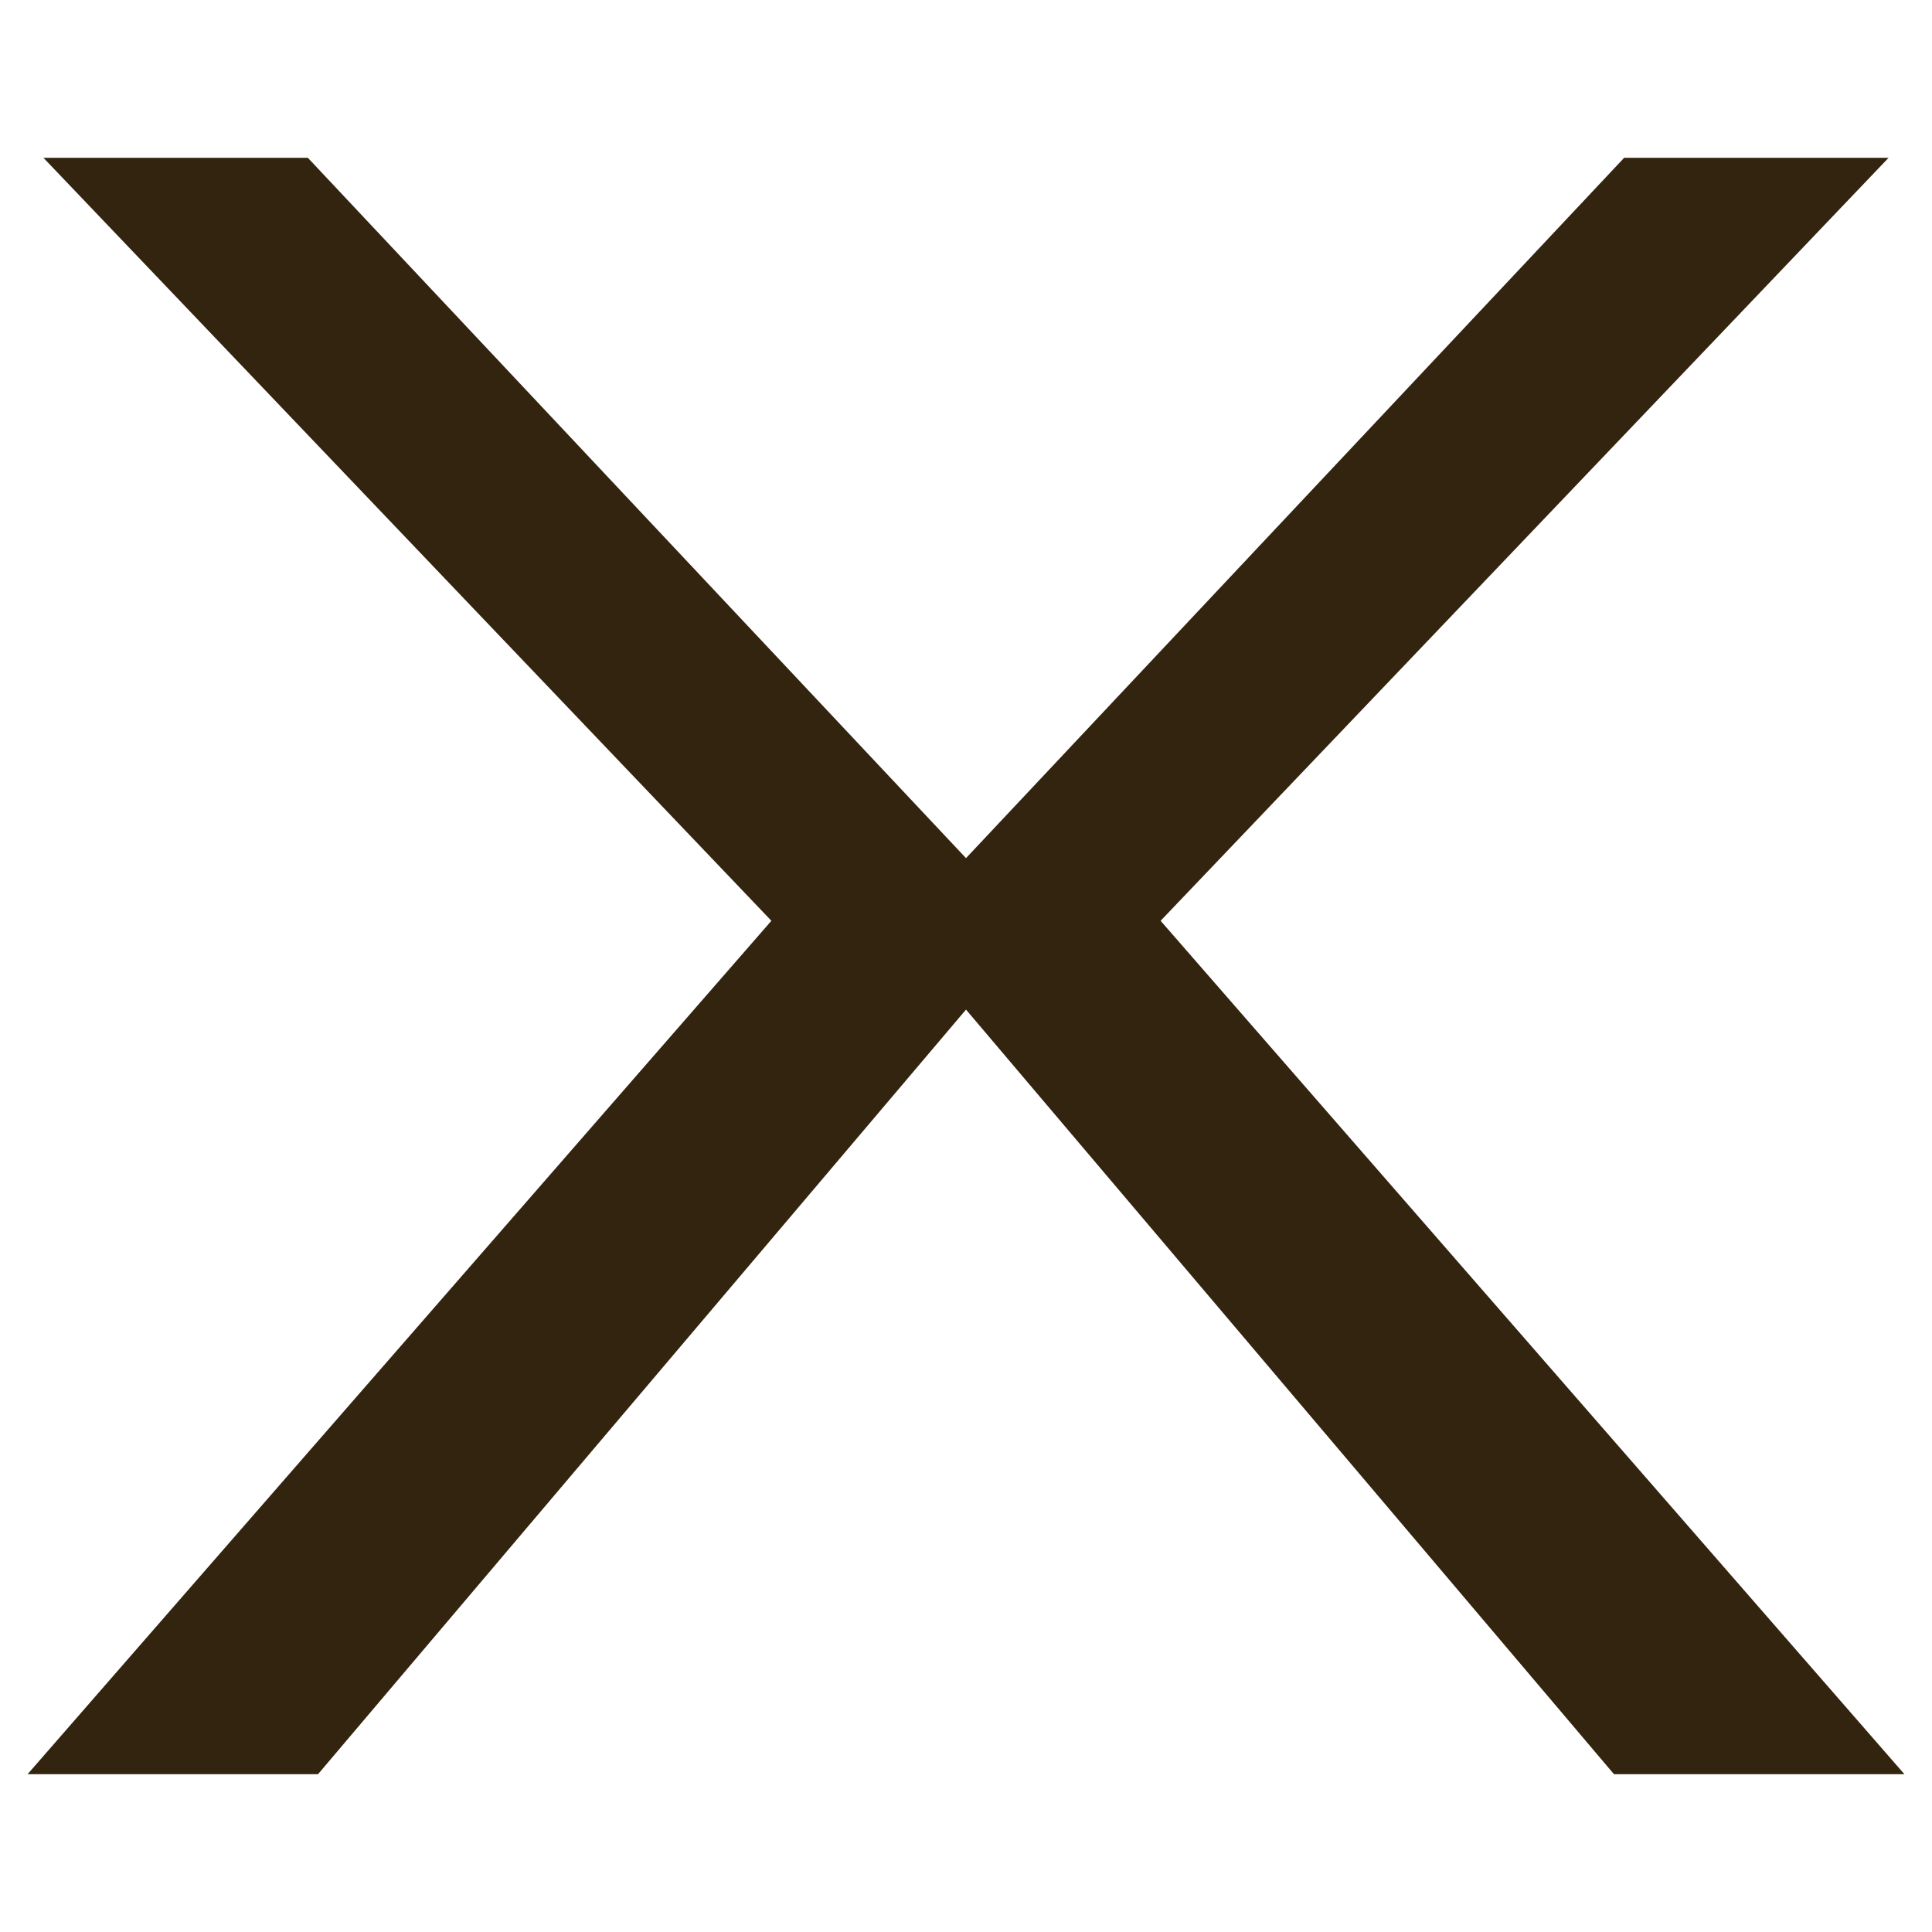 <?xml version="1.0" encoding="UTF-8"?><svg id="Ebene_1" xmlns="http://www.w3.org/2000/svg" viewBox="0 0 150 150"><defs><style>.cls-1{fill:#33240f;fill-rule:evenodd;}</style></defs><polygon class="cls-1" points="3.37 12.25 59.89 71.49 2.14 137.75 24.69 137.75 75.86 77.37 75.86 67.54 23.9 12.25 3.37 12.25"/><polygon class="cls-1" points="146.63 12.25 90.11 71.49 147.86 137.75 125.31 137.75 74.14 77.37 74.14 67.54 126.1 12.25 146.63 12.25"/></svg>